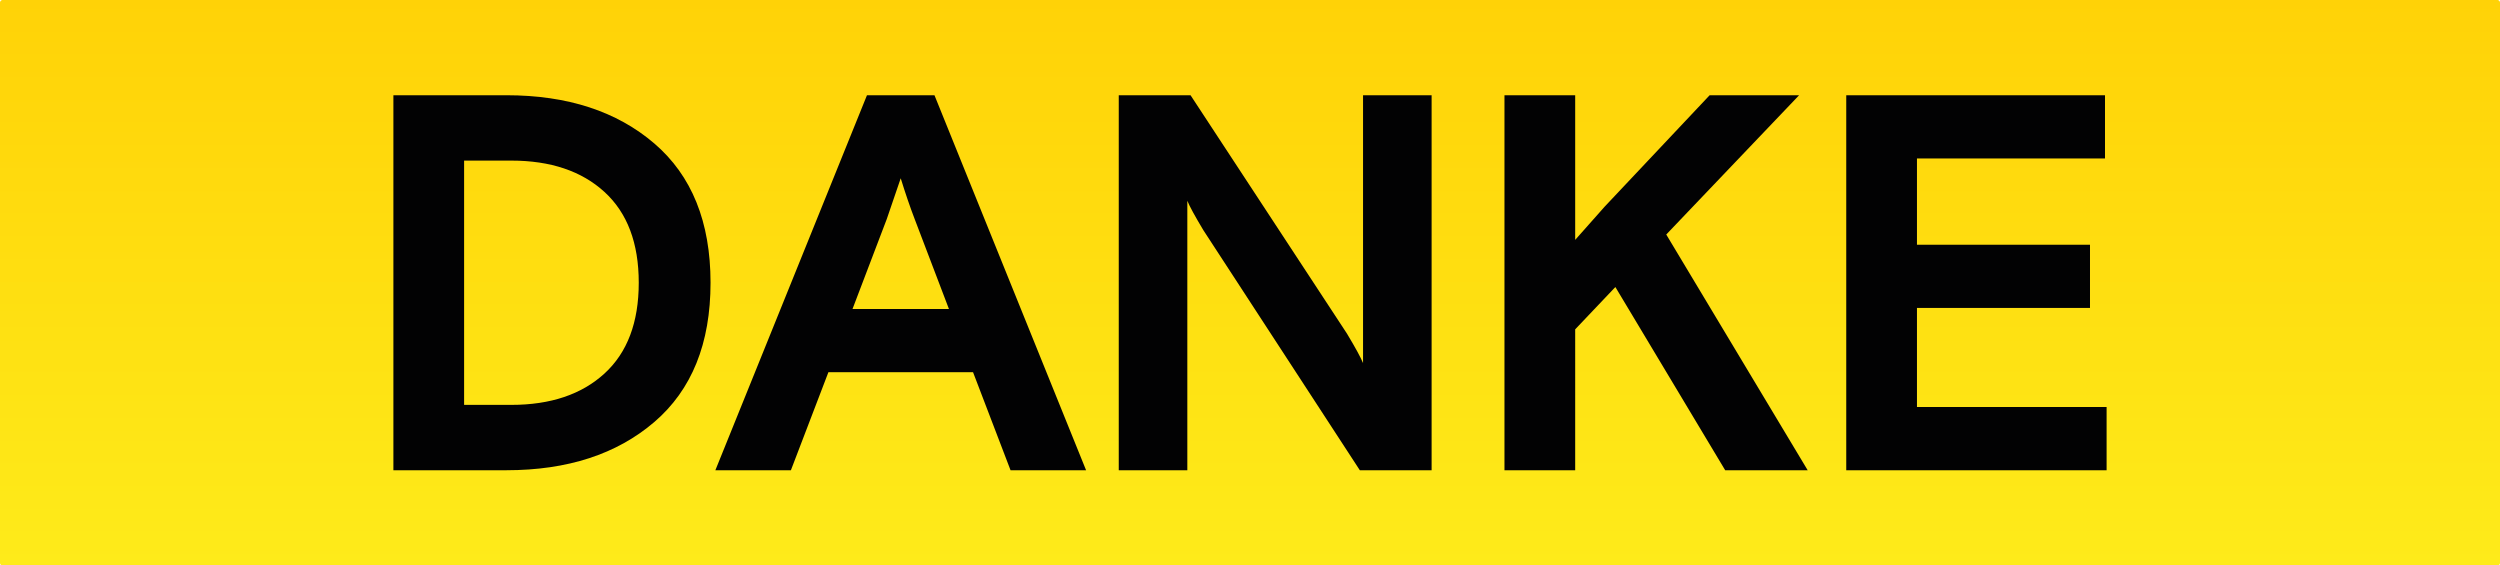 <svg xmlns="http://www.w3.org/2000/svg" viewBox="0 0 420 95"><linearGradient id="a" gradientUnits="userSpaceOnUse" x1="210" y1="95" x2="210" y2="-.412"><stop offset="0" stop-color="#feeb1a"/><stop offset="1" stop-color="#ffd207"/></linearGradient><path d="M419.571 95H.429A.43.43 0 0 1 0 94.57V.455C0 .204.204 0 .455 0h419.098c.247 0 .447.201.447.448V94.57a.43.43 0 0 1-.429.43z" fill="url(#a)"/><path d="M66.09 79V16h18.99c10.261 0 18.54 2.7 24.841 8.1 6.3 5.4 9.449 13.2 9.449 23.4 0 10.201-3.149 18-9.449 23.4C103.62 76.3 95.34 79 85.08 79H66.09zm19.8-10.98c6.6 0 11.819-1.755 15.66-5.265 3.839-3.51 5.76-8.595 5.76-15.255s-1.921-11.745-5.76-15.255c-3.841-3.51-9.061-5.265-15.66-5.265h-7.92v41.04h7.92zM120.181 79l25.47-63h11.34l25.471 63h-12.69l-6.3-16.47h-24.3L132.871 79h-12.69zm28.8-42.21l-5.76 15.12h16.2l-5.761-15.12c-.78-2.039-1.561-4.32-2.34-6.84l-2.339 6.84zM187.951 79V16h12.06l26.28 40.05c1.439 2.401 2.34 4.05 2.7 4.95V16h11.52v63h-12.06l-26.28-40.32c-1.44-2.399-2.34-4.05-2.7-4.95V79h-11.52zM302.25 16l-22.32 23.4L303.69 79h-13.859l-18.45-30.78-6.75 7.11V79h-11.88V16h11.88v24.3l4.95-5.58L287.22 16h15.03zm7.92 63V16h43.47v10.62h-31.59v14.49h29.069v10.62H322.05v16.65h31.859V79H310.17z" fill="#020203"/></svg>